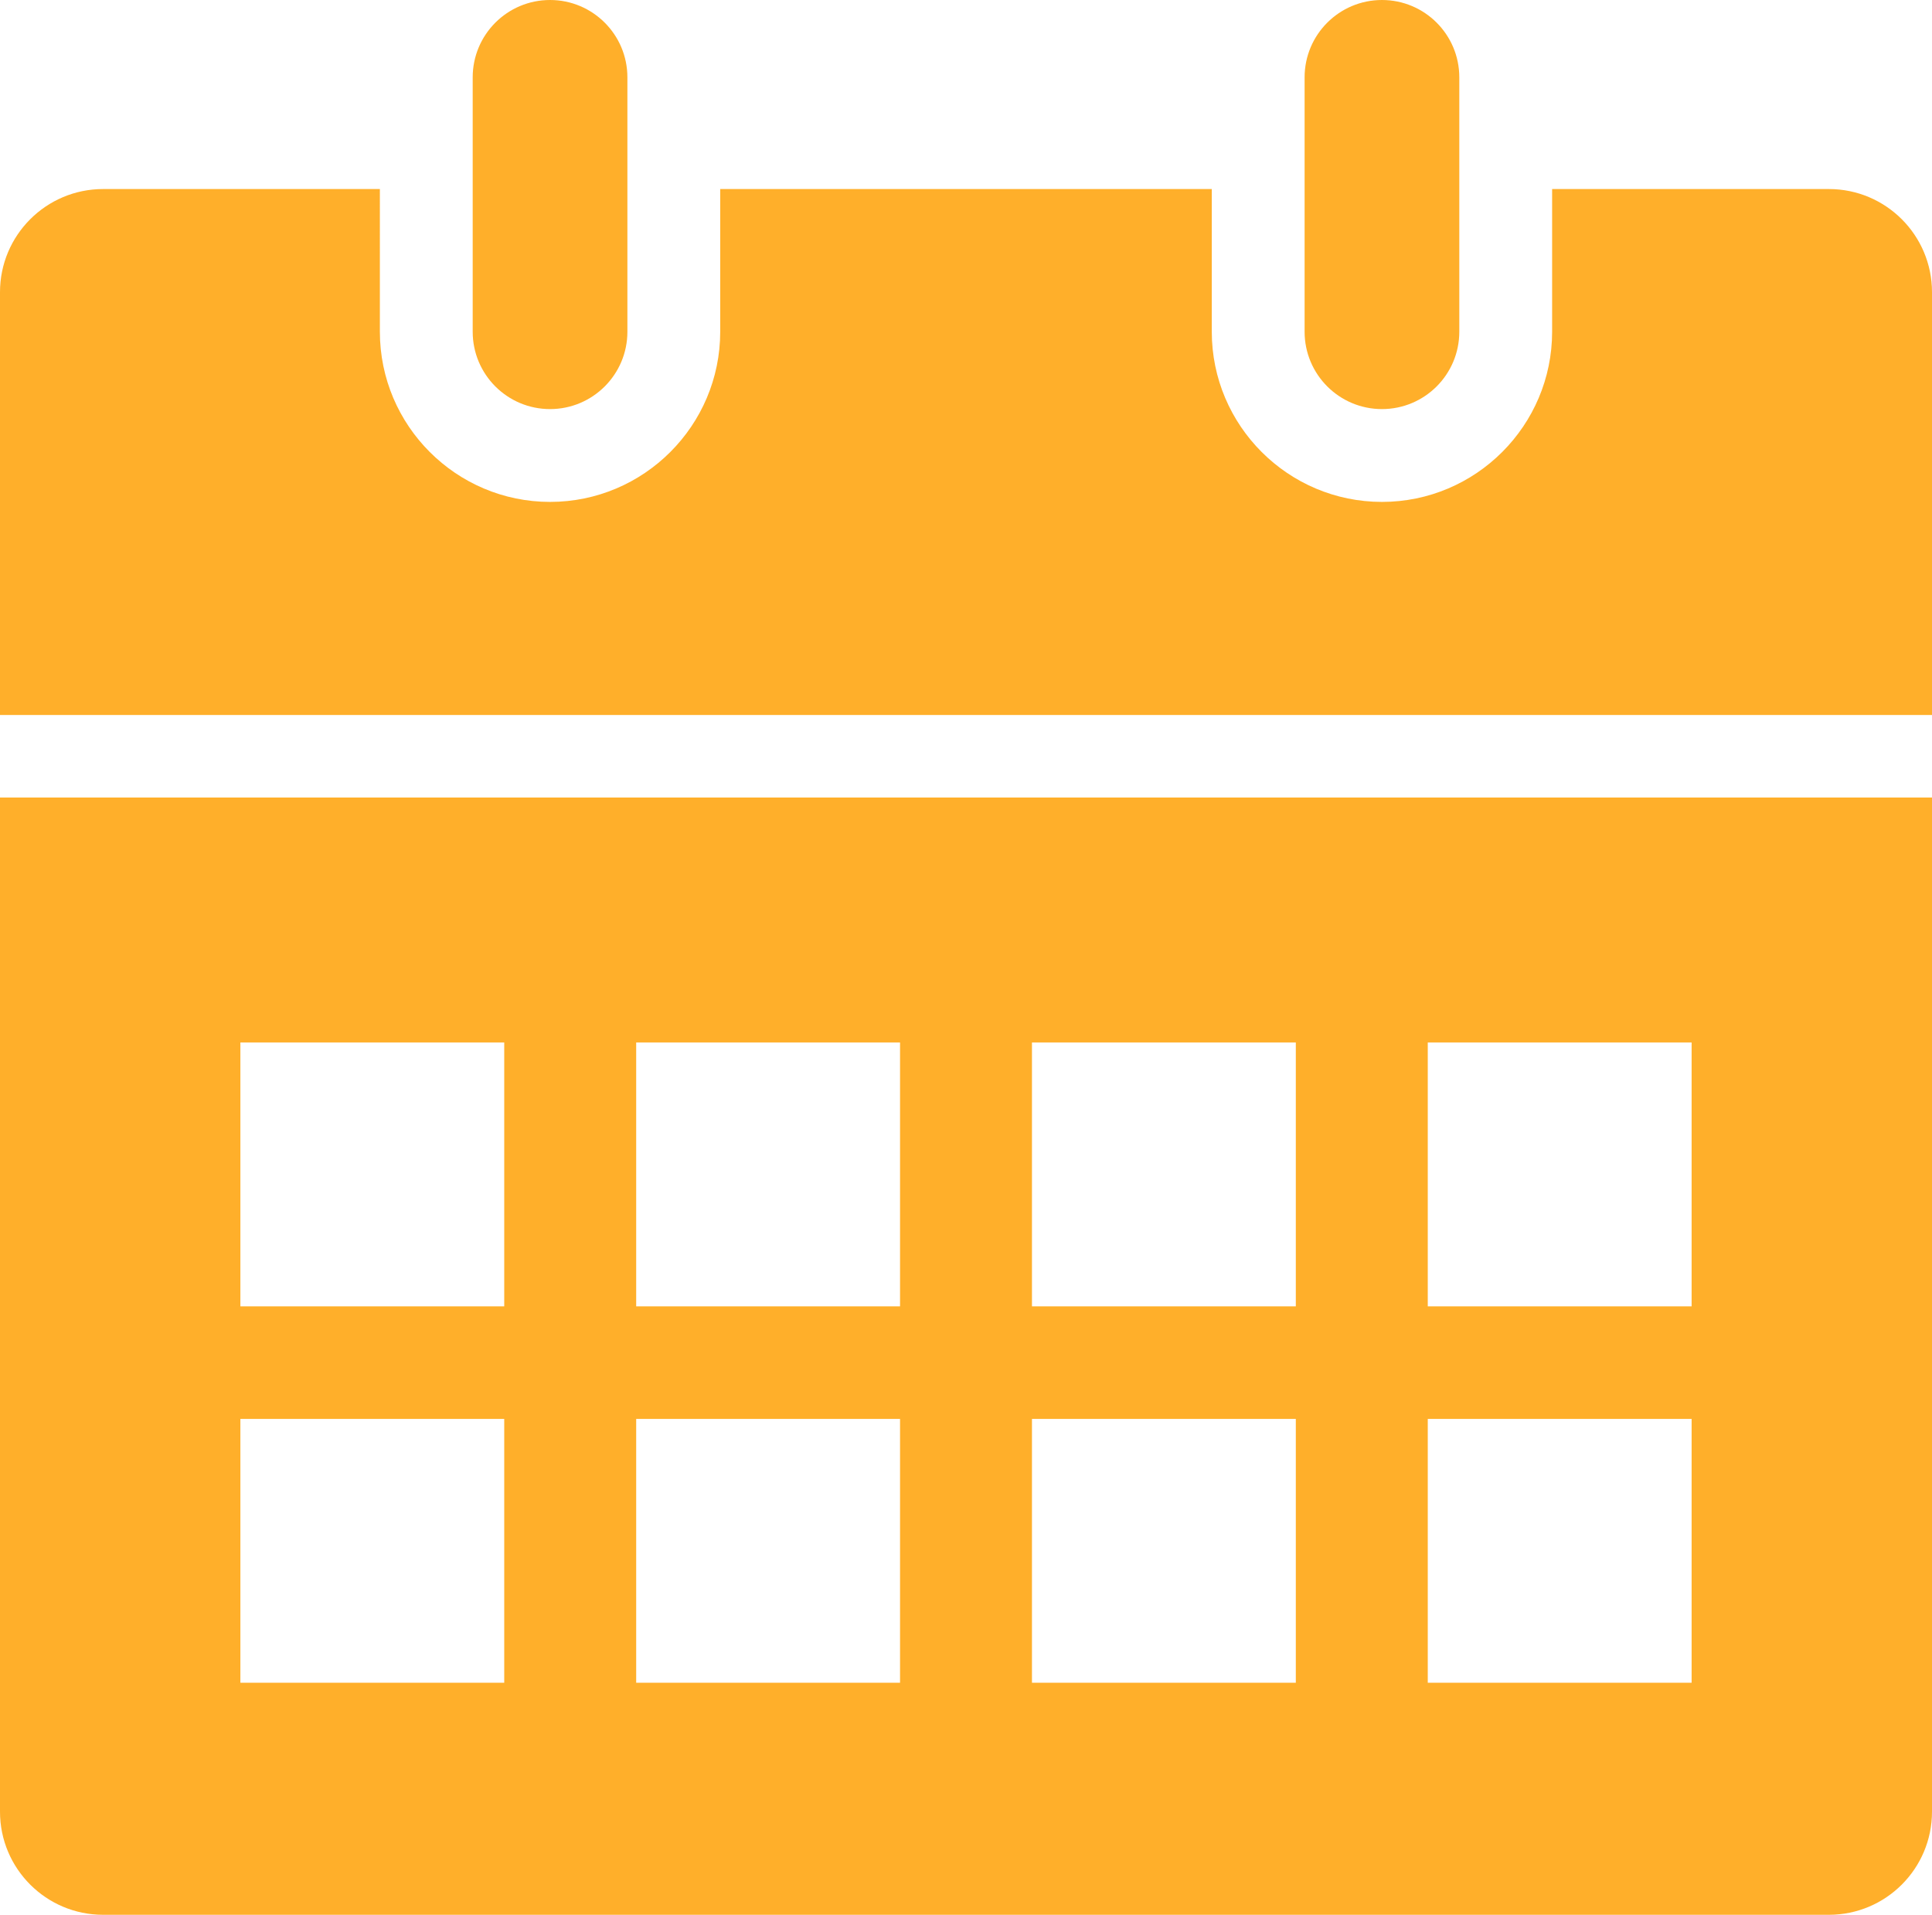 <?xml version="1.0" encoding="UTF-8" standalone="no"?>
<svg xmlns:inkscape="http://www.inkscape.org/namespaces/inkscape" xmlns:sodipodi="http://sodipodi.sourceforge.net/DTD/sodipodi-0.dtd" xmlns="http://www.w3.org/2000/svg" xmlns:svg="http://www.w3.org/2000/svg" version="1.1" x="0px" y="0px" viewBox="0 0 93.666 92.832" xml:space="preserve" id="svg2" sodipodi:docname="calendar.formation.svg" width="93.666" height="92.832" inkscape:version="1.4.2 (f4327f4, 2025-05-13)">
  <defs id="defs2"></defs>
  <path d="m 66.999,19.833 c 2.072,0 3.75,-1.679 3.75,-3.75 V 3.75 C 70.749,1.679 69.071,0 66.999,0 c -2.07,0 -3.75,1.679 -3.75,3.75 v 12.333 c 0,2.071 1.68,3.75 3.75,3.75 z m -40.332,0 c 2.07,0 3.75,-1.679 3.75,-3.75 V 3.75 c 0,-2.071 -1.68,-3.75 -3.75,-3.75 -2.072,0 -3.75,1.679 -3.75,3.75 v 12.333 c 0,2.071 1.678,3.75 3.75,3.75 z M 88.666,9.165 H 75.249 v 6.918 c 0,4.549 -3.701,8.25 -8.25,8.25 -4.549,0 -8.25,-3.701 -8.25,-8.25 V 9.165 H 34.917 v 6.918 c 0,4.549 -3.701,8.25 -8.25,8.25 -4.549,0 -8.25,-3.701 -8.25,-8.25 V 9.165 H 5 c -2.762,0 -5,2.238 -5,5 v 20.5 h 93.666 v -20.5 c 0,-2.762 -2.238,-5 -5,-5 z M 0,87.832 c 0,2.762 2.238,5 5,5 h 83.666 c 2.762,0 5,-2.238 5,-5 V 38.665 H 0 Z M 69.22,50.54 H 82.012 V 63.332 H 69.22 Z m 0,18.25 H 82.012 V 81.582 H 69.22 Z M 50.031,50.54 H 62.823 V 63.332 H 50.031 Z m 0,18.25 H 62.823 V 81.582 H 50.031 Z M 30.843,50.54 H 43.635 V 63.332 H 30.843 Z m 0,18.25 H 43.635 V 81.582 H 30.843 Z M 11.654,50.54 H 24.446 V 63.332 H 11.654 Z m 0,18.25 H 24.446 V 81.582 H 11.654 Z" id="path1" style="fill:#ffaf2a;fill-opacity:1"></path>
</svg>
